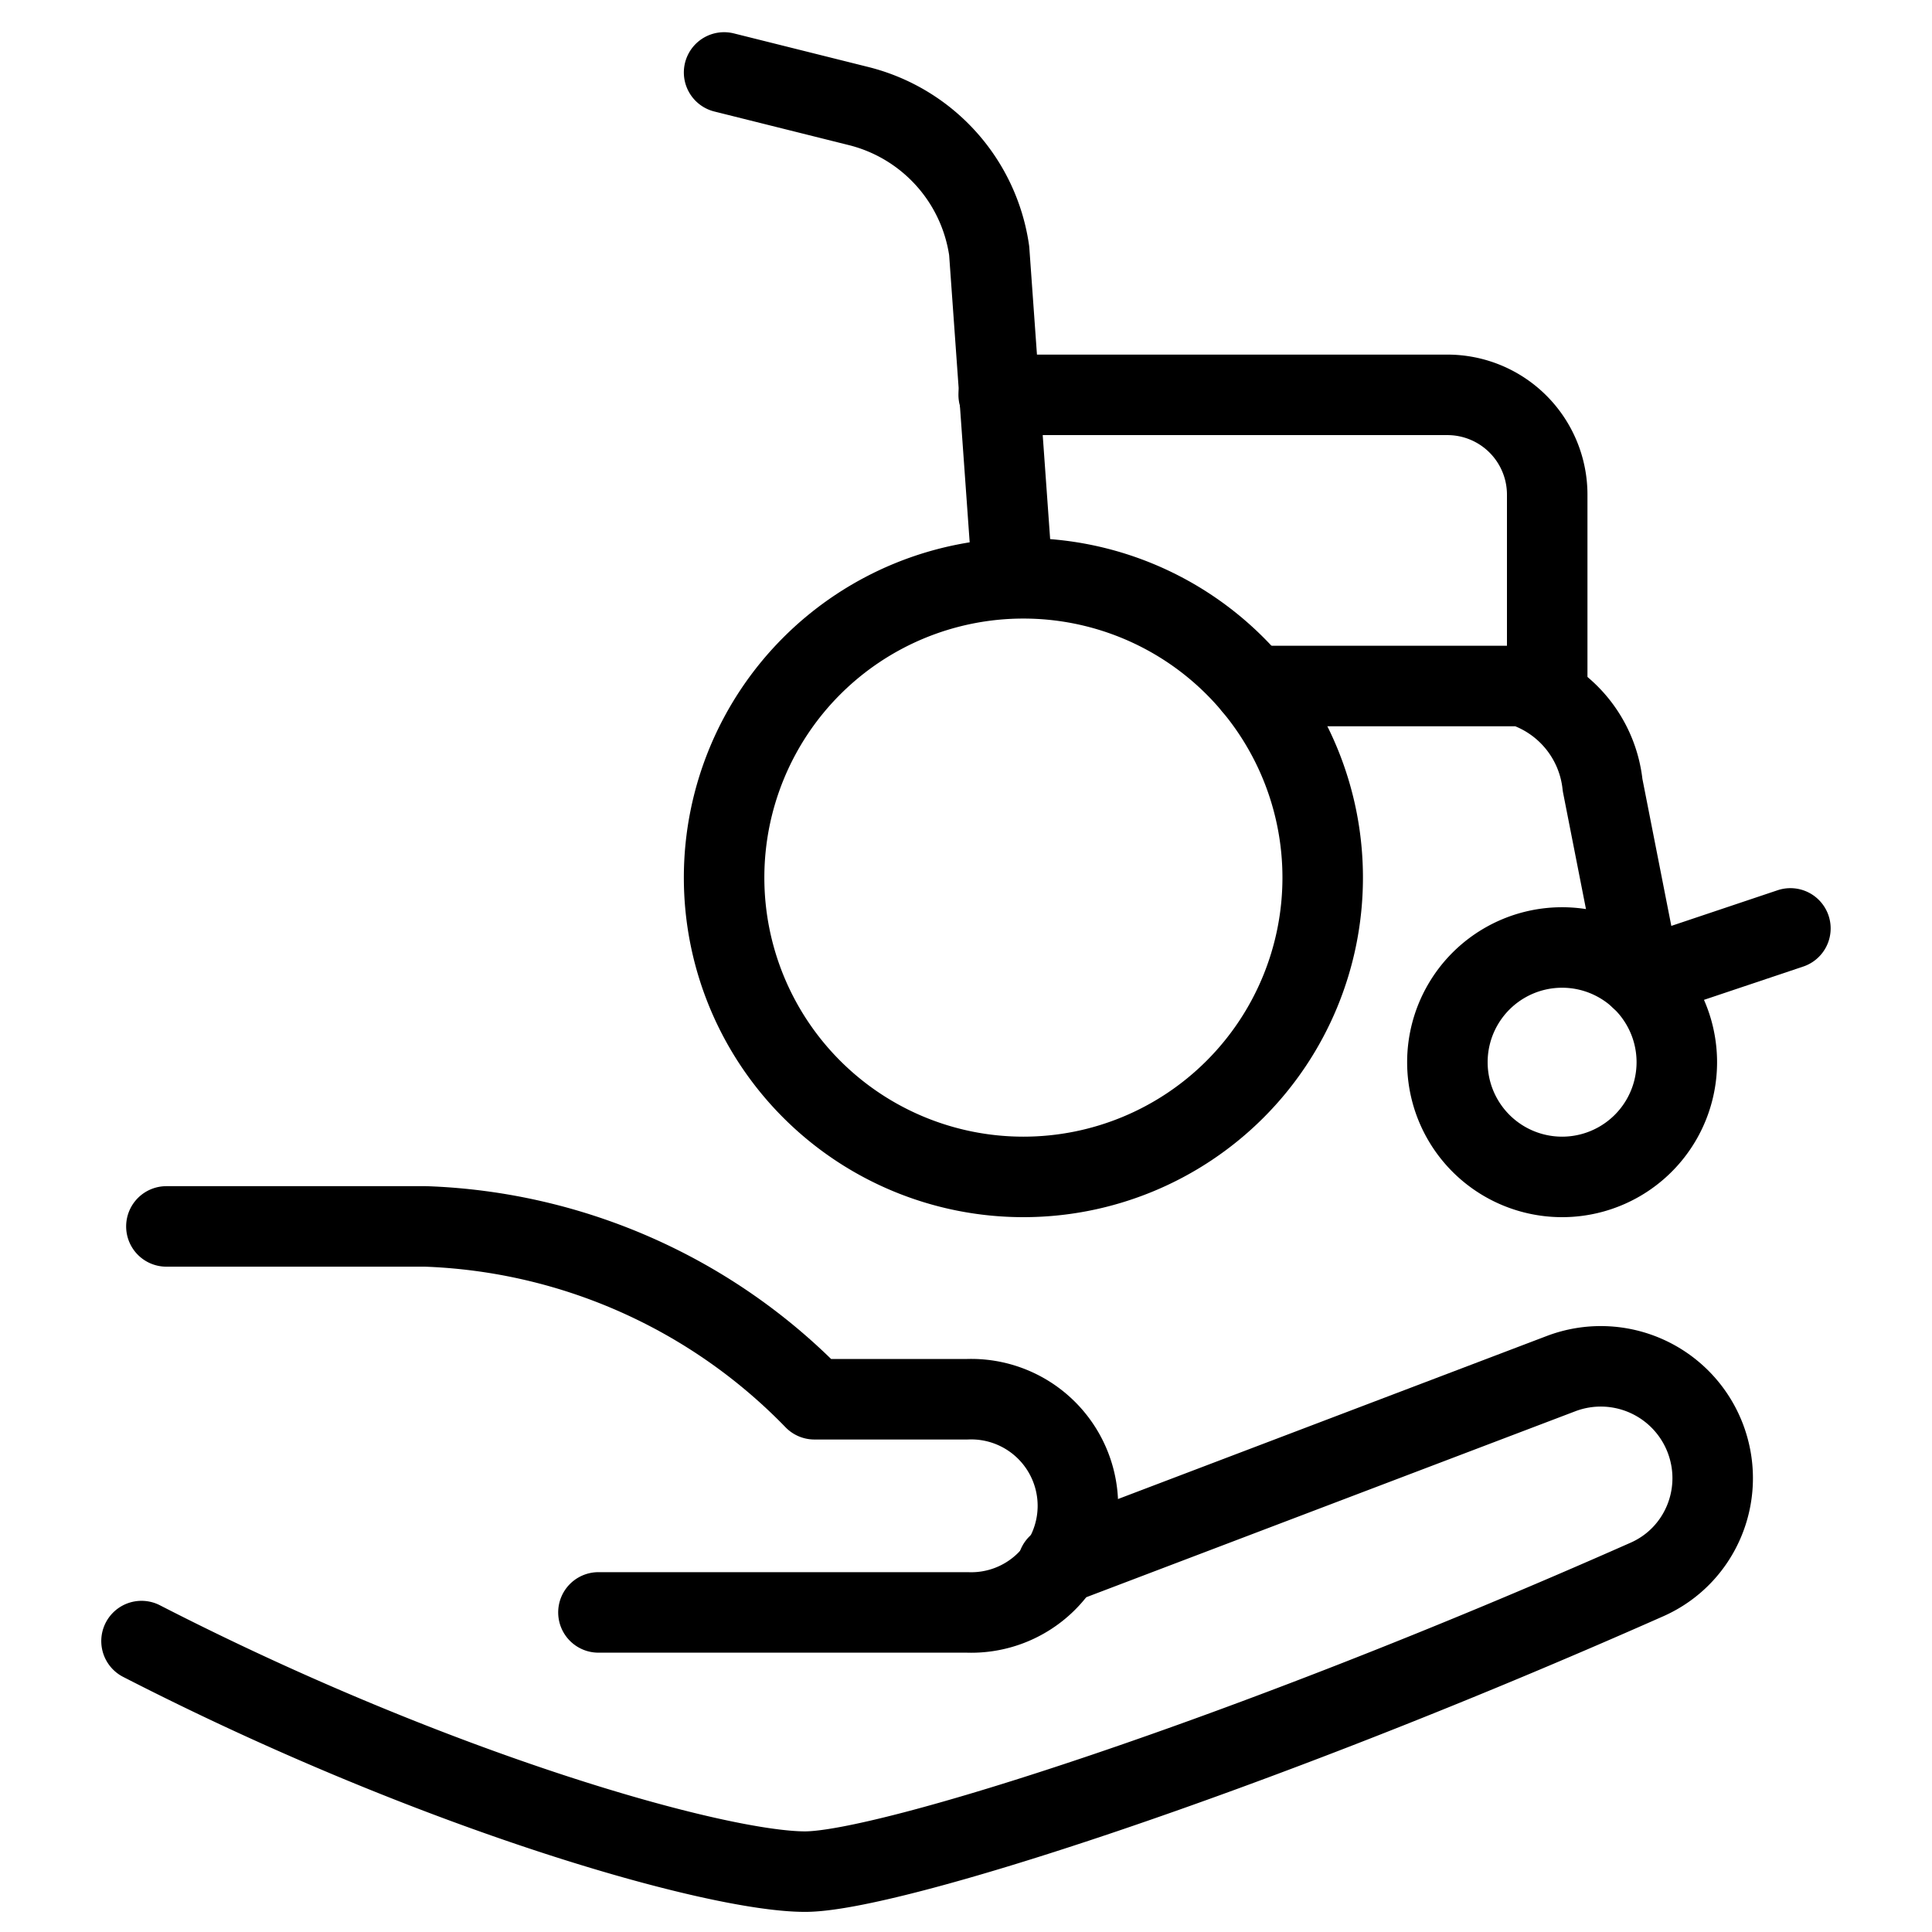 <svg xmlns="http://www.w3.org/2000/svg" fill="none" viewBox="0 0 24 24" stroke="black"><path stroke-linecap="round" stroke-linejoin="round" d="m8.995.9 1.673.418a2.17 2.17 0 0 1 1.62 1.797l.29 4.057"/><path stroke-linecap="round" stroke-linejoin="round" d="M19.22 8.639V6.144a1.24 1.24 0 0 0-1.24-1.239h-5.574m.307 9.715a3.718 3.718 0 1 1 0-7.436 3.718 3.718 0 0 1 0 7.436Zm6.692 0a1.425 1.425 0 1 1 0-2.85 1.425 1.425 0 0 1 0 2.85Z"/><path stroke-linecap="round" stroke-linejoin="round" d="M15.57 8.522h3.34a1.452 1.452 0 0 1 .998 1.23l.473 2.405 1.86-.624M1.758 20.386c3.676 1.887 7.144 2.864 8.243 2.864 1.022 0 5.412-1.395 10.46-3.63.653-.29.97-1.031.74-1.706v0a1.39 1.39 0 0 0-1.81-.85l-6.251 2.377"/><path stroke-linecap="round" stroke-linejoin="round" d="M7.434 20.03h4.58a1.325 1.325 0 1 0-.001-2.648h-1.896a7.074 7.074 0 0 0-4.83-2.147h-3.22"/></svg>